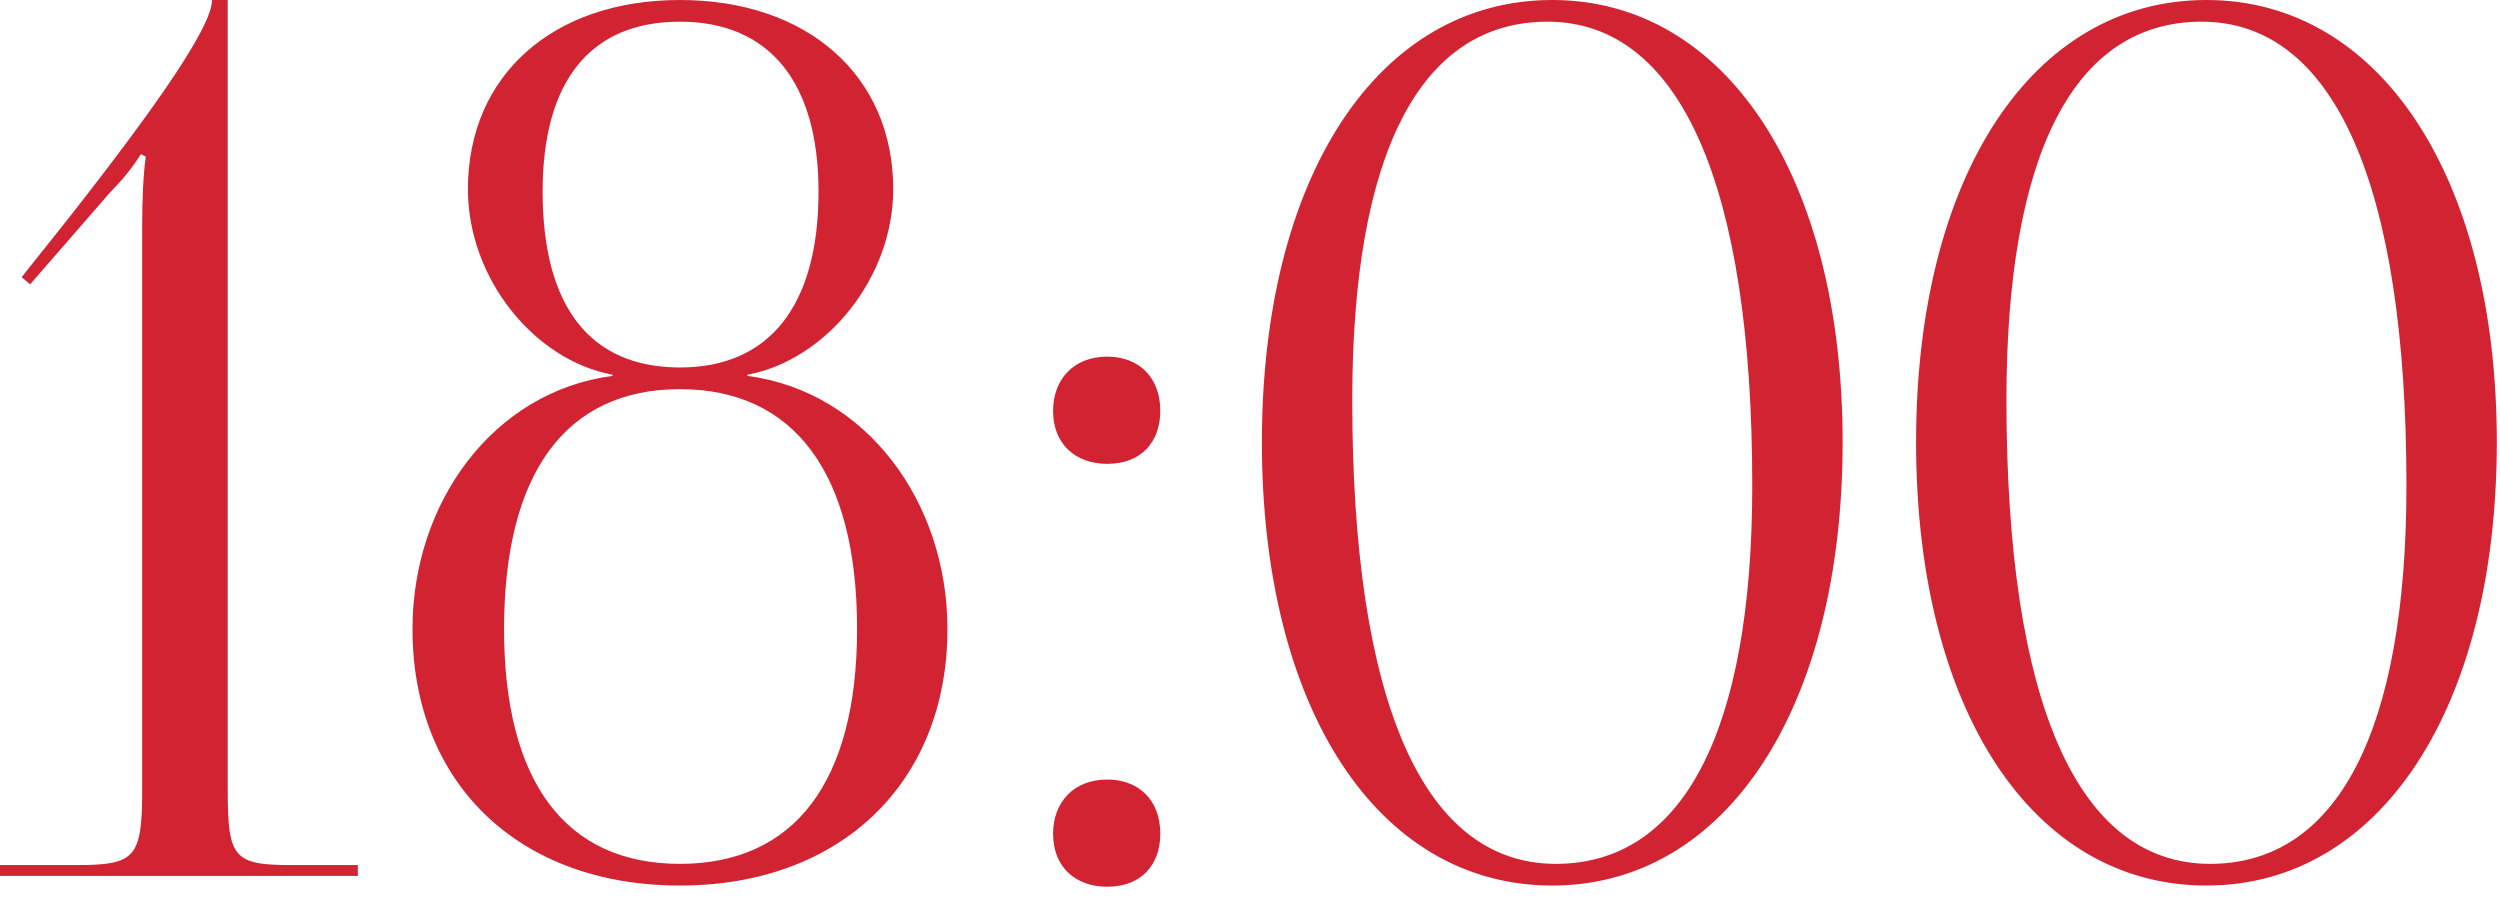 <?xml version="1.0" encoding="UTF-8"?> <svg xmlns="http://www.w3.org/2000/svg" width="83" height="30" viewBox="0 0 83 30" fill="none"><path d="M11.88 29.08H9.76846e-05V28.72H2.56C4.48 28.72 4.72 28.48 4.72 26.24V7.52C4.72 6.6 4.76 5.76 4.84 5.2L4.68 5.12C4.52 5.36 4.24 5.8 3.68 6.36L1 9.44L0.72 9.2L2.28 7.24C5.36 3.32 7.04 0.84 7.04 1.4782e-05H7.56V26.24C7.56 28.48 7.76 28.72 9.68 28.72H11.88V29.08ZM22.575 28.68C26.375 28.68 28.455 25.96 28.455 20.88C28.455 15.72 26.375 12.92 22.575 12.92C18.775 12.92 16.735 15.72 16.735 20.88C16.735 25.96 18.775 28.68 22.575 28.68ZM22.575 12.2C25.535 12.2 27.175 10.16 27.175 6.36C27.175 2.72 25.535 0.72 22.575 0.72C19.575 0.72 18.015 2.72 18.015 6.36C18.015 10.16 19.575 12.2 22.575 12.2ZM22.575 29.4C17.215 29.4 13.695 26 13.695 20.88C13.695 16.68 16.375 13 20.335 12.48V12.44C17.735 11.96 15.535 9.24 15.535 6.28C15.535 2.52 18.335 1.4782e-05 22.575 1.4782e-05C26.815 1.4782e-05 29.655 2.52 29.655 6.28C29.655 9.24 27.415 11.96 24.815 12.44V12.48C28.775 13 31.455 16.68 31.455 20.88C31.455 26 27.895 29.4 22.575 29.4ZM36.762 25.88C37.802 25.88 38.522 26.56 38.522 27.68C38.522 28.72 37.882 29.44 36.762 29.44C35.722 29.44 34.962 28.8 34.962 27.68C34.962 26.64 35.642 25.88 36.762 25.88ZM36.762 11.84C37.802 11.84 38.522 12.52 38.522 13.64C38.522 14.68 37.882 15.4 36.762 15.4C35.722 15.4 34.962 14.76 34.962 13.64C34.962 12.6 35.642 11.84 36.762 11.84ZM51.375 0.72C47.135 0.72 44.895 5.12 44.895 13.28C44.895 23.32 47.255 28.68 51.655 28.68C55.855 28.68 58.175 24.32 58.175 16.12C58.175 6.12 55.775 0.72 51.375 0.72ZM51.535 1.4782e-05C57.295 1.4782e-05 61.175 5.88 61.175 14.68C61.175 23.52 57.295 29.4 51.535 29.4C45.735 29.4 41.895 23.52 41.895 14.68C41.895 5.88 45.735 1.4782e-05 51.535 1.4782e-05ZM73.094 0.72C68.853 0.72 66.614 5.12 66.614 13.28C66.614 23.32 68.974 28.68 73.374 28.68C77.573 28.68 79.894 24.32 79.894 16.12C79.894 6.12 77.493 0.72 73.094 0.72ZM73.254 1.4782e-05C79.013 1.4782e-05 82.894 5.88 82.894 14.68C82.894 23.52 79.013 29.4 73.254 29.4C67.454 29.4 63.614 23.52 63.614 14.68C63.614 5.88 67.454 1.4782e-05 73.254 1.4782e-05Z" fill="#D22333"></path></svg> 